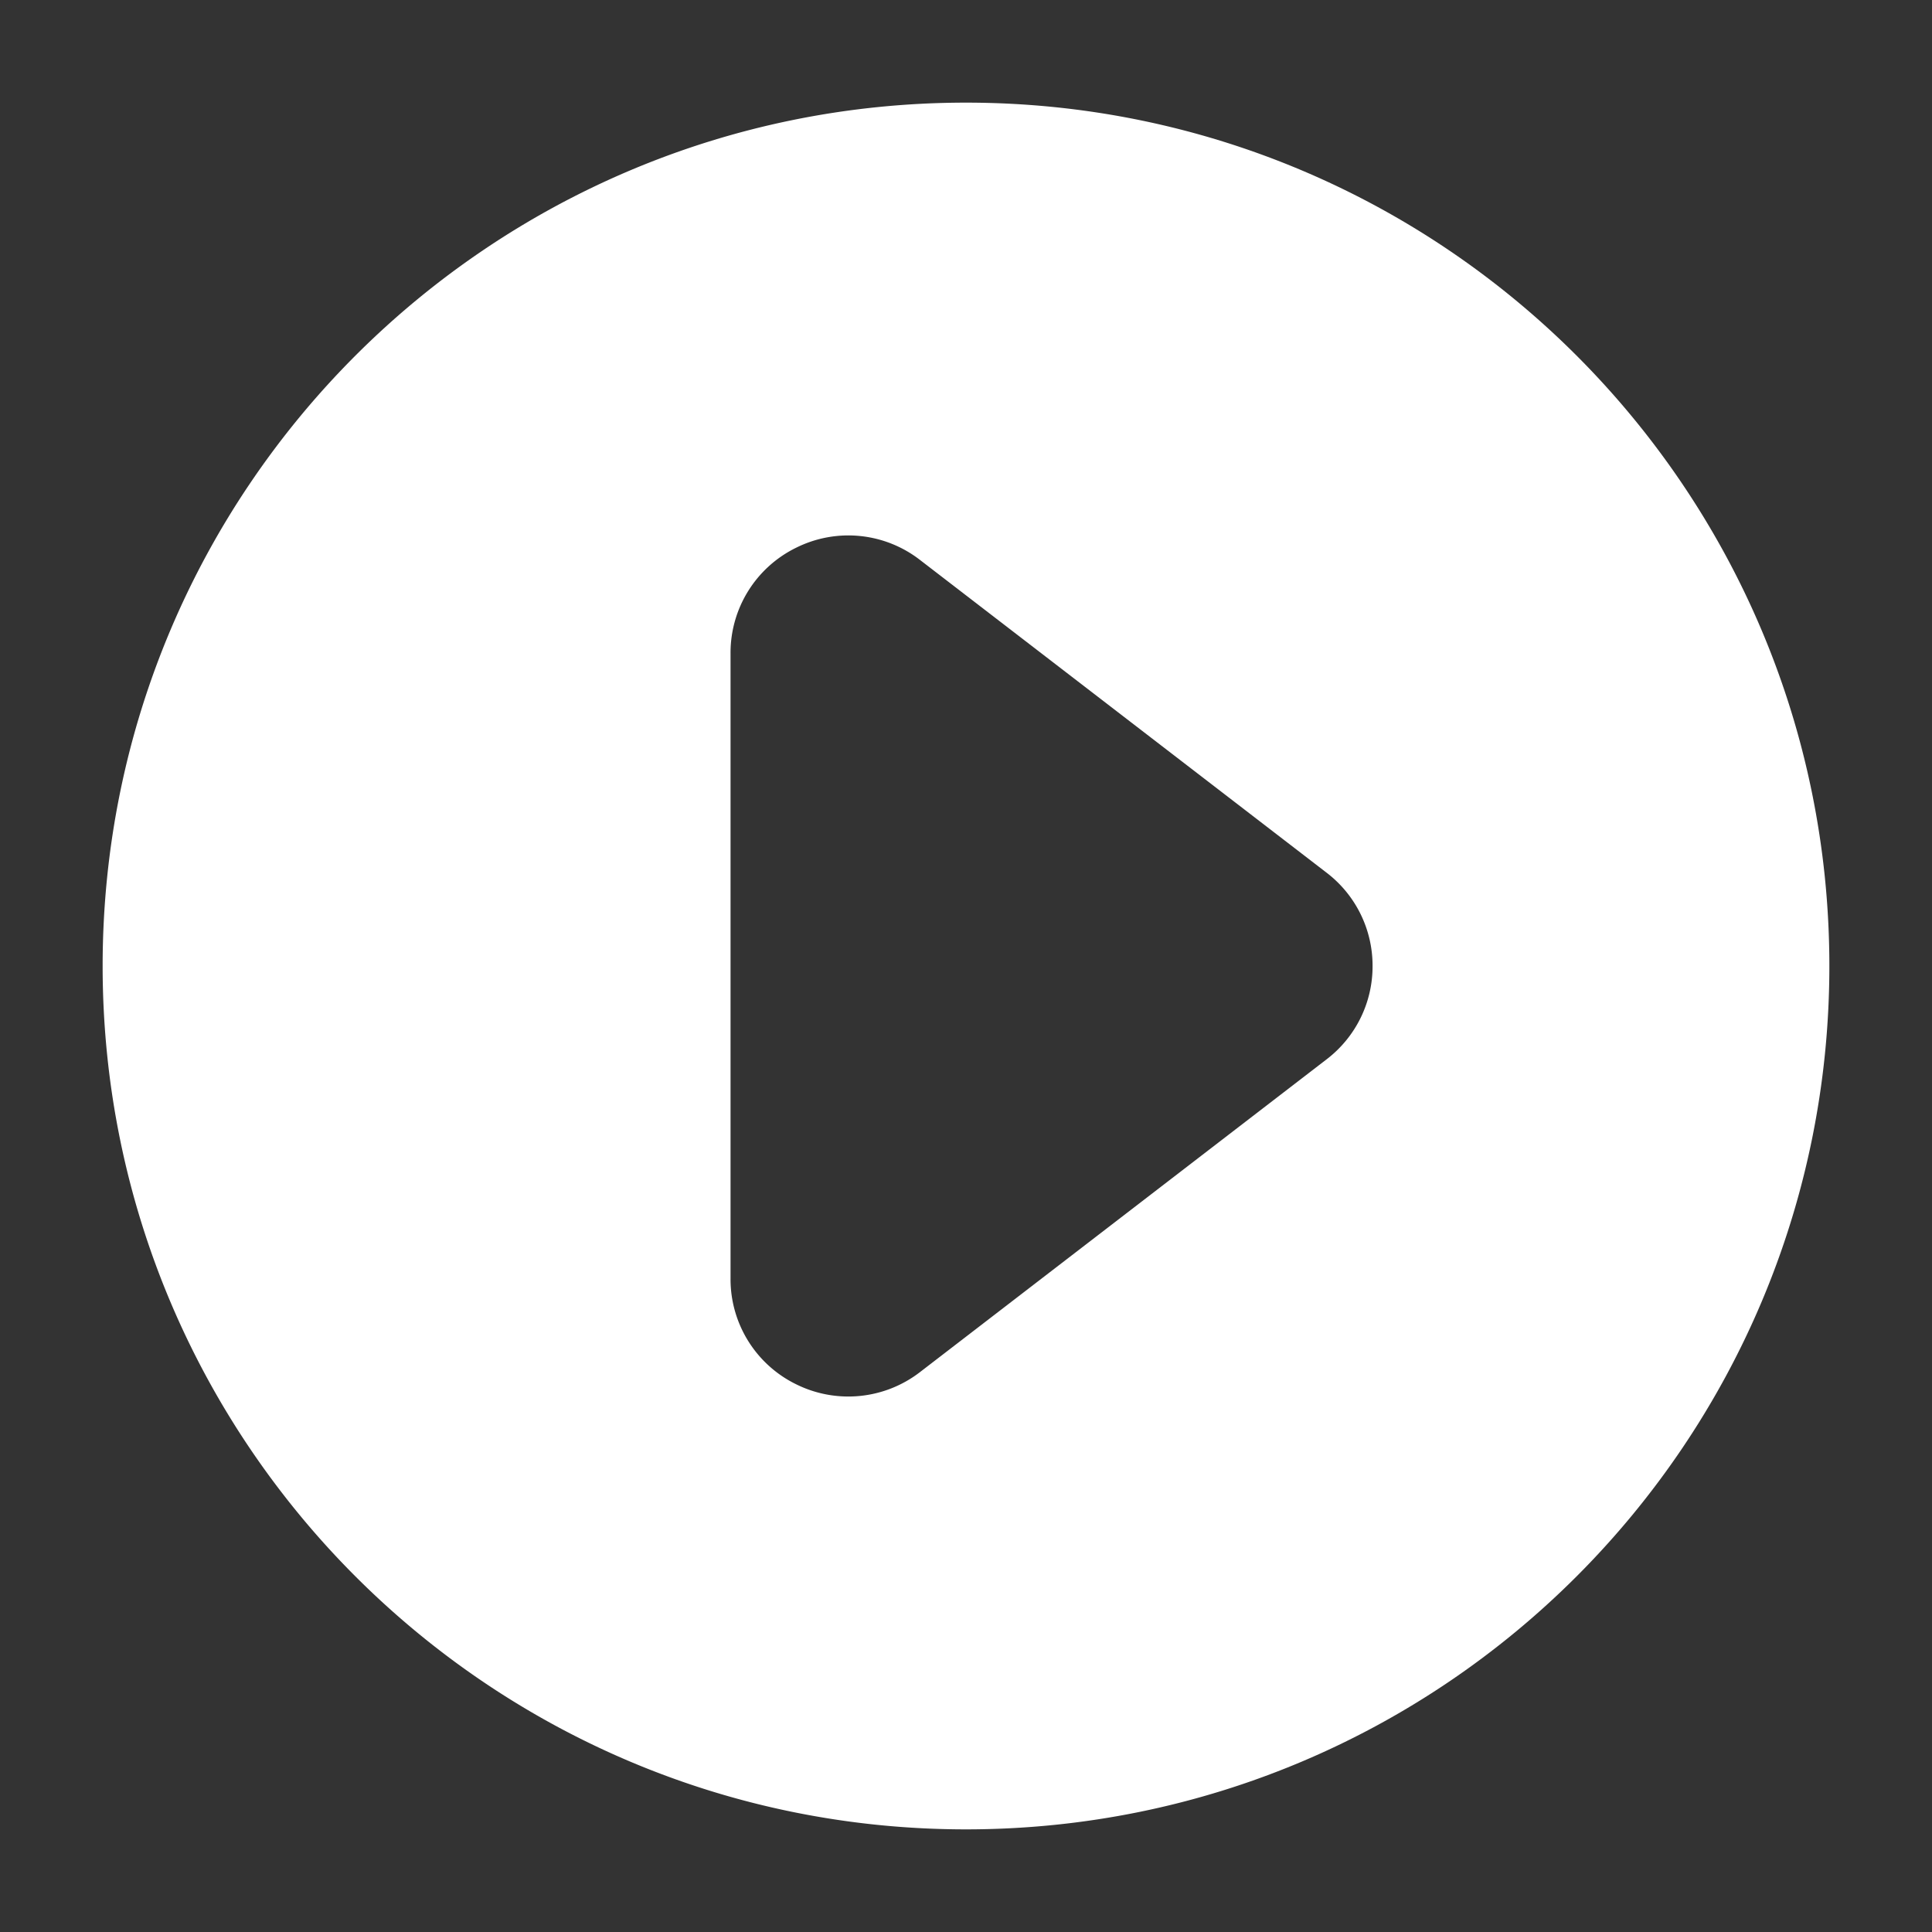 <?xml version="1.0" encoding="UTF-8"?> <svg xmlns="http://www.w3.org/2000/svg" width="32" height="32" viewBox="0 0 256 256"><rect x="0" y="0" width="256" height="256" fill="#333333" stroke="none"/><path fill="#fff" d="M32 10c12.15 0 22 9.85 22 22s-9.85 22-22 22-22-9.85-22-22 9.85-22 22-22m9.189 24.378a2.98 2.98 0 0 0 1.171-2.377 2.98 2.98 0 0 0-1.171-2.378l-10.36-7.969a2.98 2.98 0 0 0-3.154-.314A2.98 2.98 0 0 0 26 24.031v15.938a2.98 2.98 0 0 0 1.675 2.691 2.99 2.99 0 0 0 3.154-.313z" font-family="none" font-size="none" font-weight="none" style="mix-blend-mode:normal" text-anchor="none" transform="matrix(5.2 0 0 5.2 -38.4 -38.4)"></path></svg> 